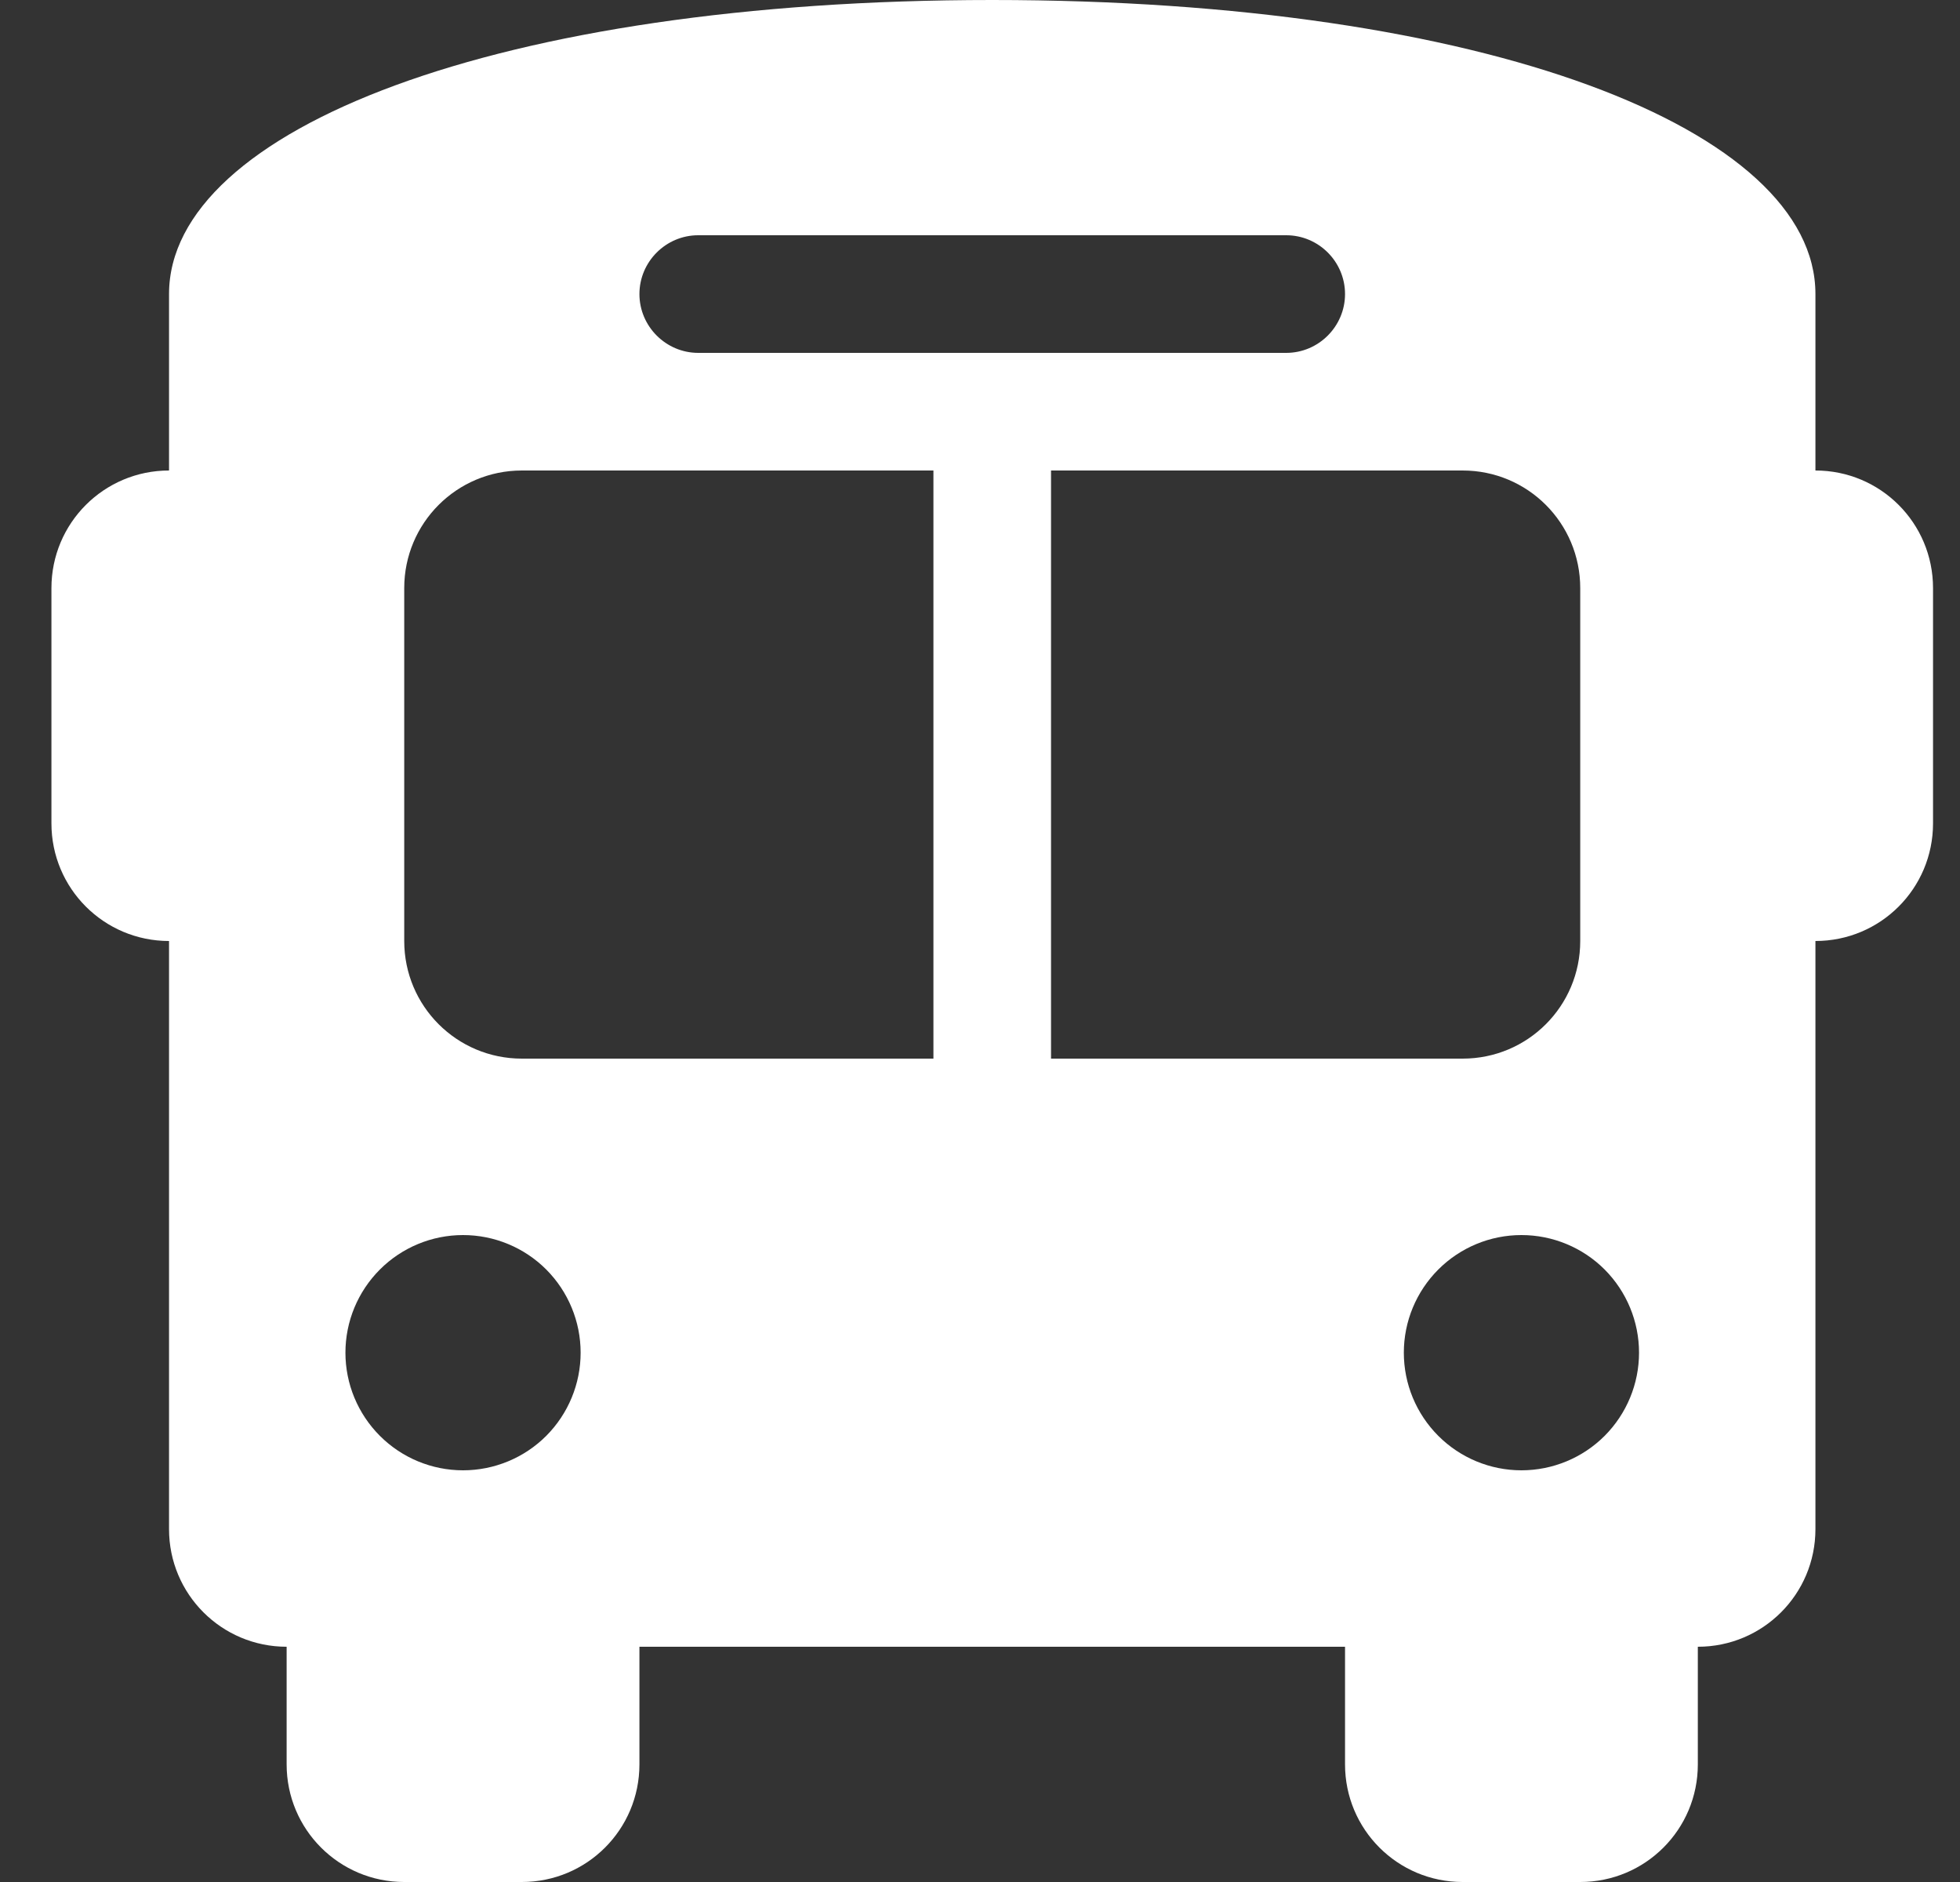 <svg xmlns="http://www.w3.org/2000/svg" width="25" height="24" viewBox="0 0 25 24" fill="none"><rect x="0" y="0" width="25" height="24" fill="#333333" stroke="none"/><path d="M12.656 0C18.956 0 23.156 1.65 23.156 3.75V4.5V6C23.986 6 24.656 6.67 24.656 7.5V10.5C24.656 11.33 23.986 12 23.156 12V19.5C23.156 20.33 22.486 21 21.656 21V22.5C21.656 23.33 20.986 24 20.156 24H18.656C17.827 24 17.156 23.33 17.156 22.5V21H8.156V22.5C8.156 23.33 7.486 24 6.656 24H5.156C4.327 24 3.656 23.33 3.656 22.5V21C2.827 21 2.156 20.33 2.156 19.5V12C1.327 12 0.656 11.33 0.656 10.5V7.5C0.656 6.67 1.327 6 2.156 6V4.5V3.75C2.156 1.65 6.356 0 12.656 0ZM5.156 7.5V12C5.156 12.83 5.827 13.5 6.656 13.5H11.906V6H6.656C5.827 6 5.156 6.67 5.156 7.5ZM13.406 13.5H18.656C19.486 13.5 20.156 12.83 20.156 12V7.5C20.156 6.67 19.486 6 18.656 6H13.406V13.5ZM5.906 18.75C6.304 18.75 6.686 18.592 6.967 18.311C7.248 18.029 7.406 17.648 7.406 17.25C7.406 16.852 7.248 16.471 6.967 16.189C6.686 15.908 6.304 15.75 5.906 15.75C5.508 15.75 5.127 15.908 4.846 16.189C4.564 16.471 4.406 16.852 4.406 17.25C4.406 17.648 4.564 18.029 4.846 18.311C5.127 18.592 5.508 18.75 5.906 18.75ZM19.406 18.75C19.804 18.75 20.186 18.592 20.467 18.311C20.748 18.029 20.906 17.648 20.906 17.25C20.906 16.852 20.748 16.471 20.467 16.189C20.186 15.908 19.804 15.75 19.406 15.75C19.008 15.75 18.627 15.908 18.346 16.189C18.064 16.471 17.906 16.852 17.906 17.25C17.906 17.648 18.064 18.029 18.346 18.311C18.627 18.592 19.008 18.75 19.406 18.75ZM17.156 3.75C17.156 3.337 16.819 3 16.406 3H8.906C8.494 3 8.156 3.337 8.156 3.75C8.156 4.162 8.494 4.5 8.906 4.5H16.406C16.819 4.5 17.156 4.162 17.156 3.75Z" fill="white"></path></svg>